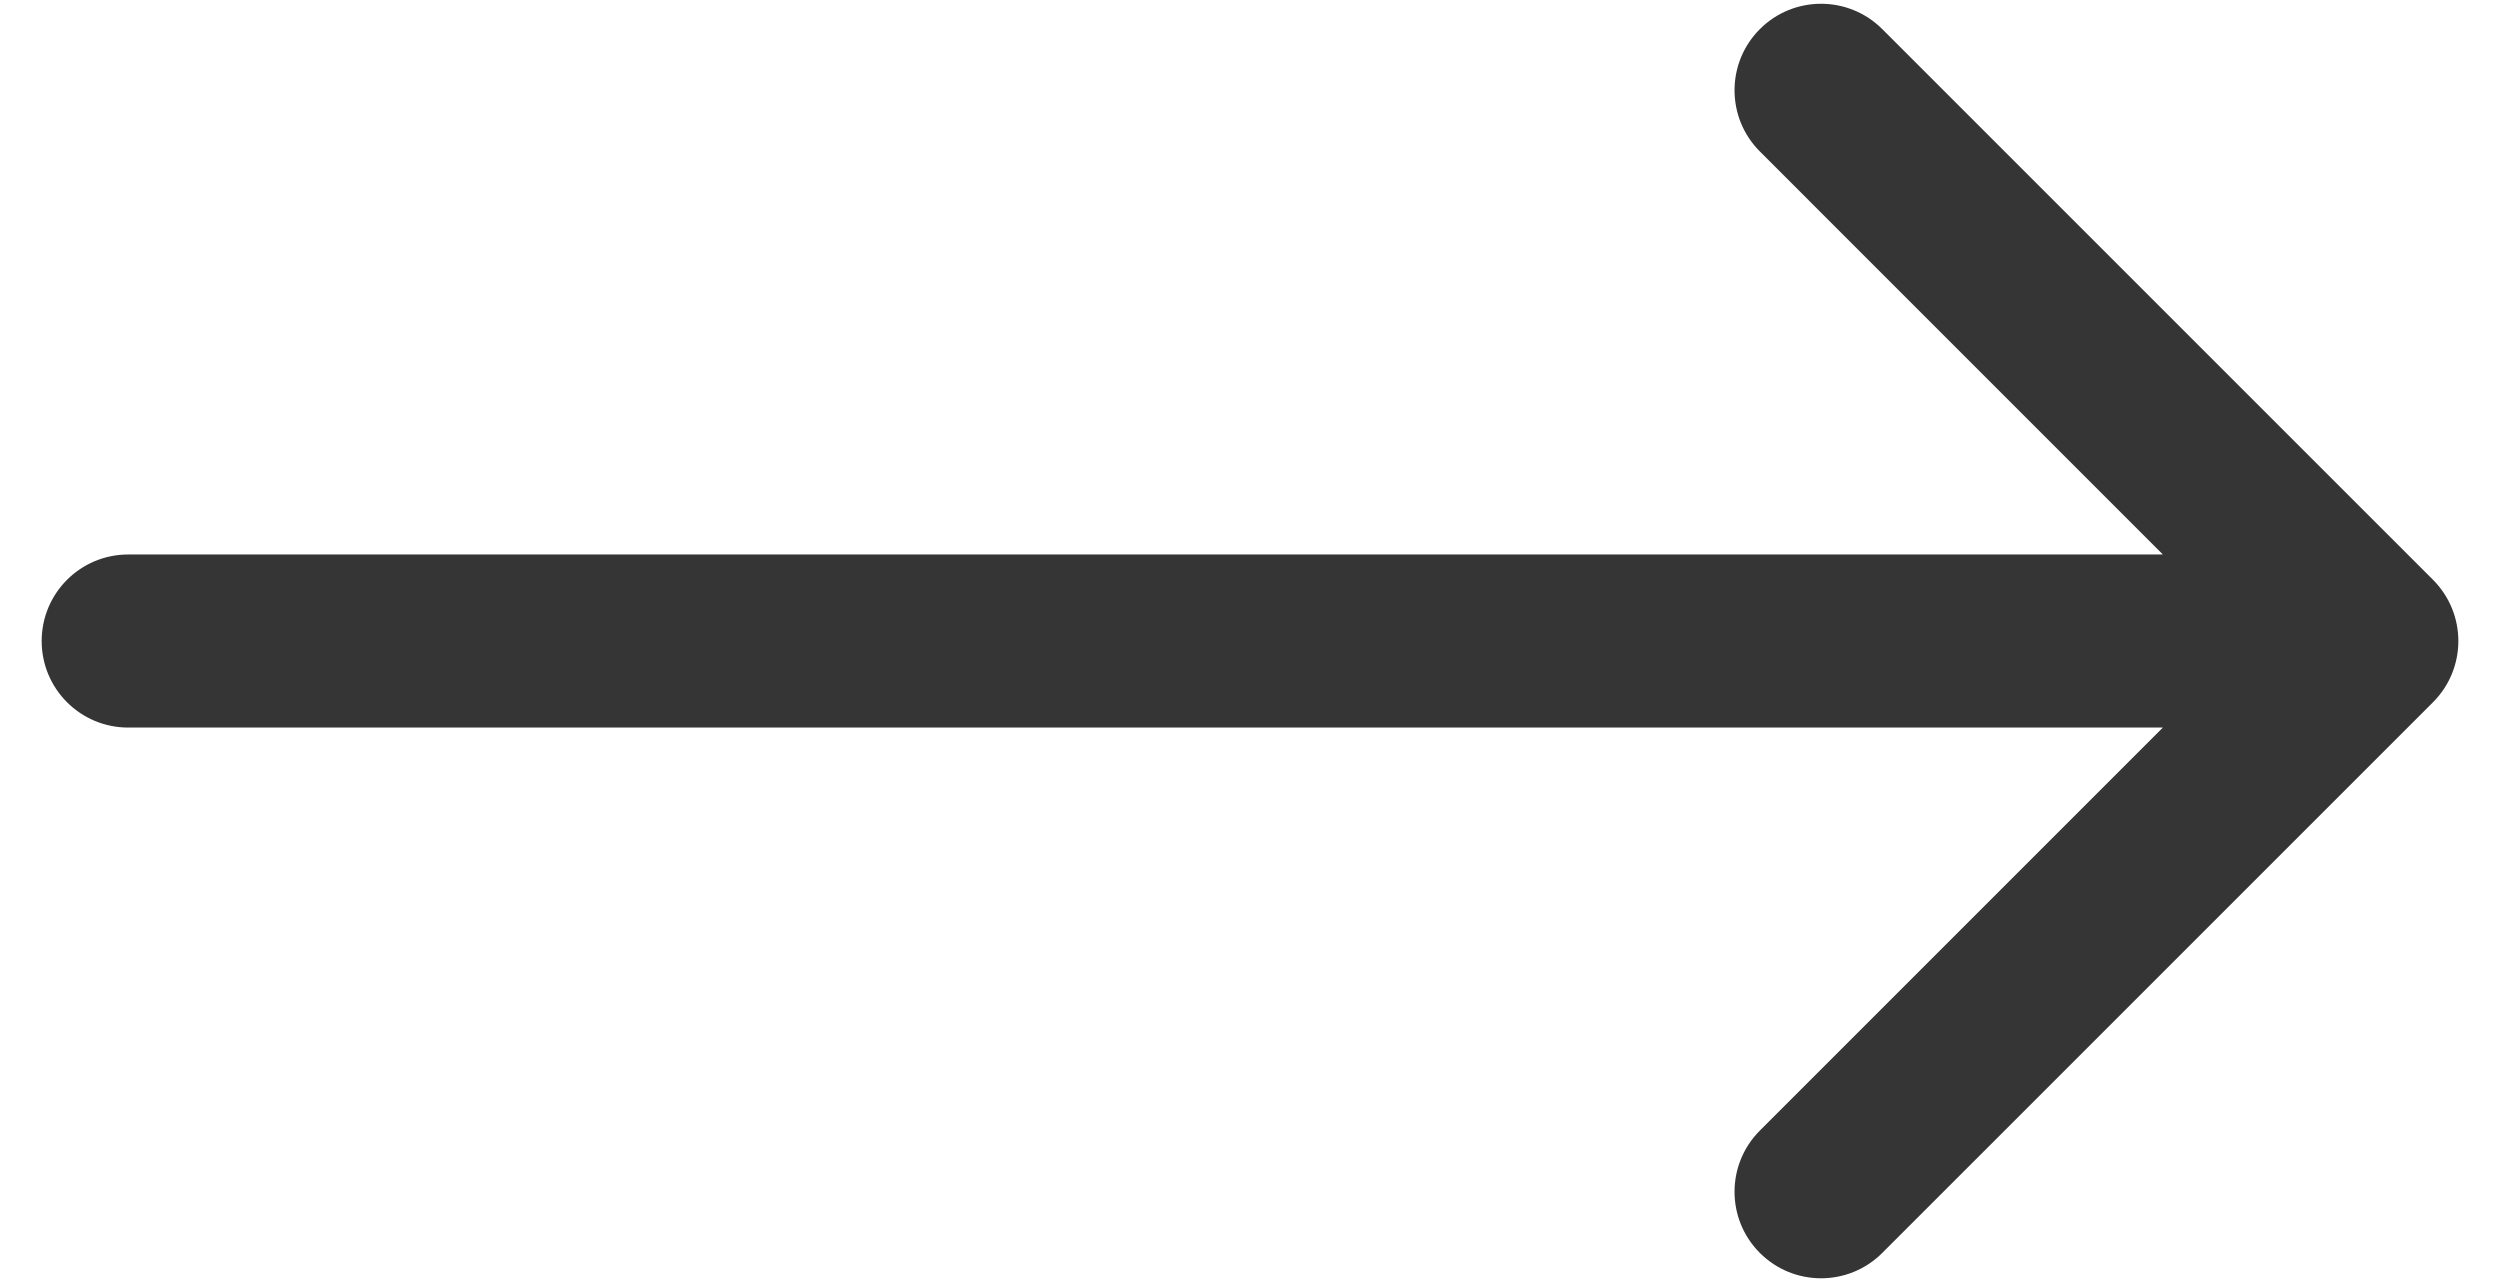 <svg width="39" height="20" viewBox="0 0 39 20" fill="none" xmlns="http://www.w3.org/2000/svg">
<path d="M2 8.65C1.254 8.65 0.65 9.254 0.65 10C0.65 10.746 1.254 11.35 2 11.35V10V8.65ZM37.955 10.955C38.482 10.427 38.482 9.573 37.955 9.045L29.363 0.454C28.836 -0.073 27.981 -0.073 27.454 0.454C26.927 0.981 26.927 1.836 27.454 2.363L35.091 10L27.454 17.637C26.927 18.164 26.927 19.019 27.454 19.546C27.981 20.073 28.836 20.073 29.363 19.546L37.955 10.955ZM2 10V11.35H37V10V8.65H2V10Z" fill="#353535"/>
</svg>
